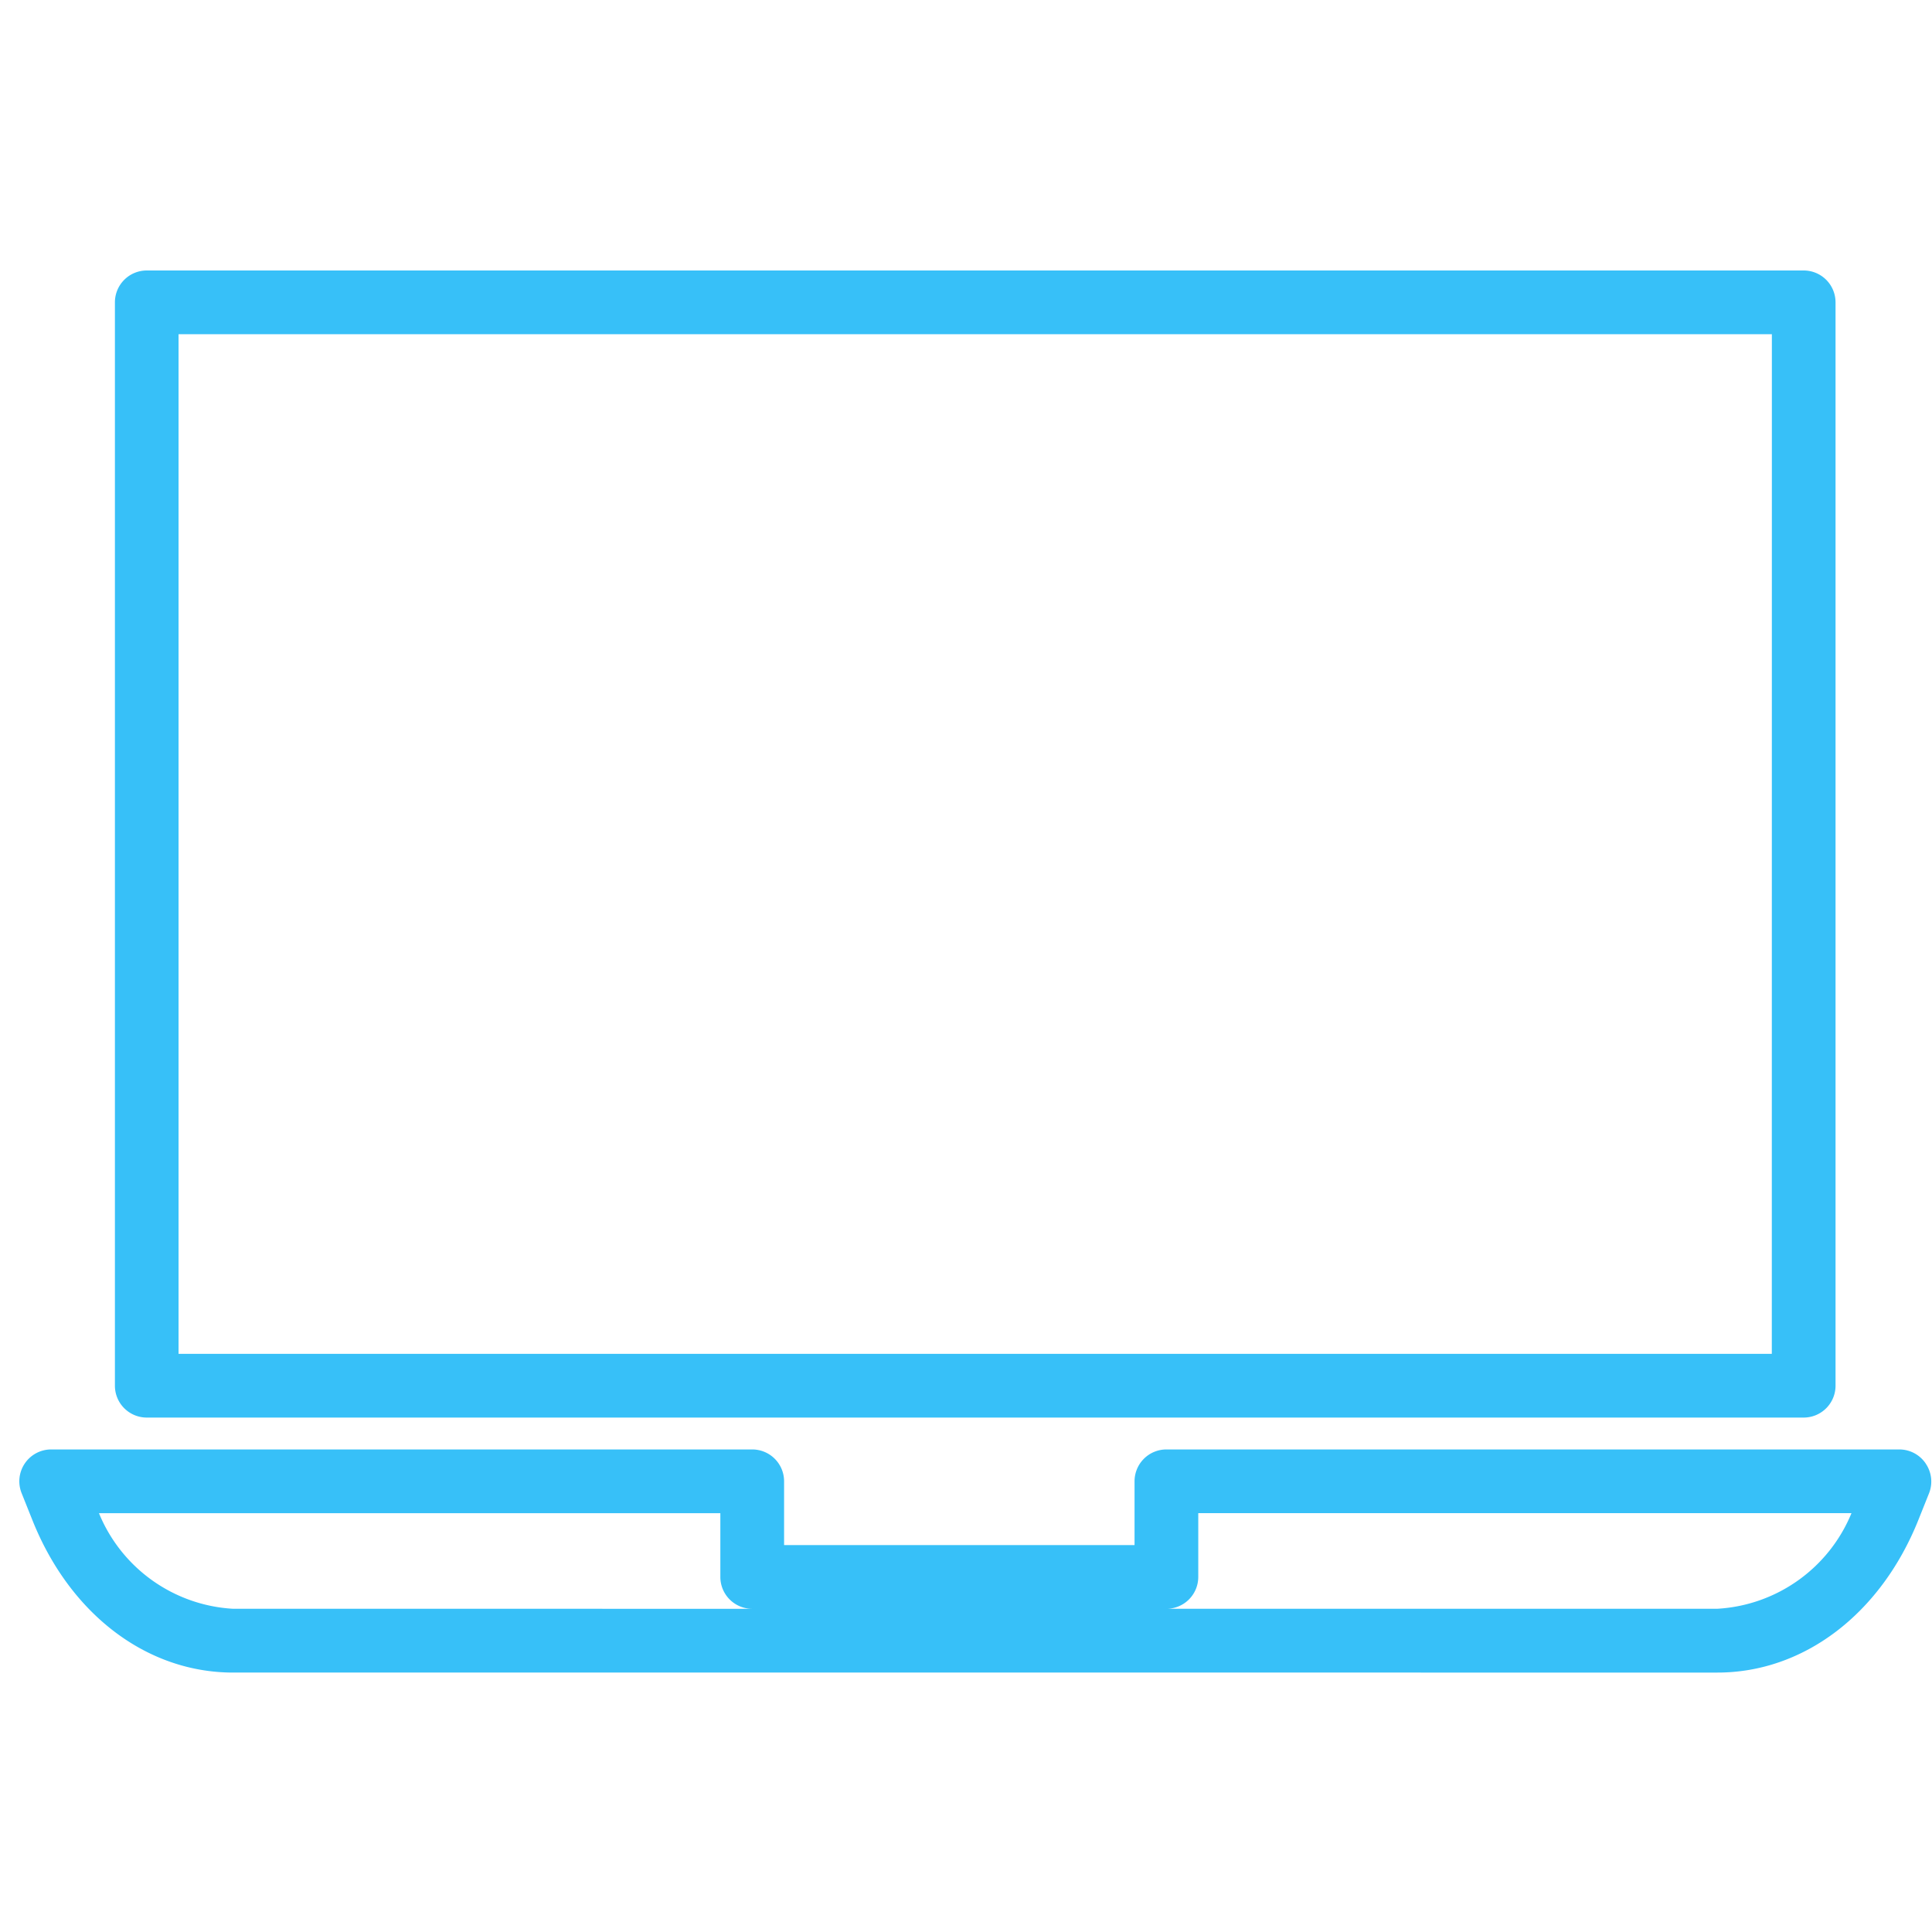 <svg xmlns="http://www.w3.org/2000/svg" xmlns:xlink="http://www.w3.org/1999/xlink" width="100" height="100" viewBox="0 0 100 100"><defs><clipPath id="b"><rect width="100" height="100"/></clipPath></defs><g id="a" clip-path="url(#b)"><g transform="translate(1 -50.018)"><g transform="translate(0 125.038)"><g transform="translate(0 0)"><path d="M98.672,360.743a1.649,1.649,0,0,0-1.366-.724H59.373a1.649,1.649,0,0,0-1.649,1.649v3.3H39.584v-3.3a1.649,1.649,0,0,0-1.649-1.649H1.651a1.649,1.649,0,0,0-1.532,2.263l.563,1.408c1.944,4.861,5.915,7.878,10.383,7.878H87.893c4.454,0,8.438-3.017,10.393-7.878l.563-1.408a1.649,1.649,0,0,0-.176-1.535Zm-87.61,7.523a7.994,7.994,0,0,1-6.94-4.948H36.285v3.3a1.649,1.649,0,0,0,1.65,1.649Zm76.828,0H59.373a1.649,1.649,0,0,0,1.649-1.649v-3.3H94.832a8,8,0,0,1-6.94,4.948Z" transform="translate(0 -360.016)" fill="#37c0f8"/></g></g><g transform="translate(4.948 64.018)"><path d="M111.416,64.018H25.655a1.649,1.649,0,0,0-1.649,1.649v56.075a1.649,1.649,0,0,0,1.649,1.649h85.761a1.649,1.649,0,0,0,1.649-1.649V65.664A1.649,1.649,0,0,0,111.416,64.018Zm-1.649,56.075H27.3V67.317h82.47Z" transform="translate(-24.006 -64.018)" fill="#37c0f8"/></g></g></g></svg>